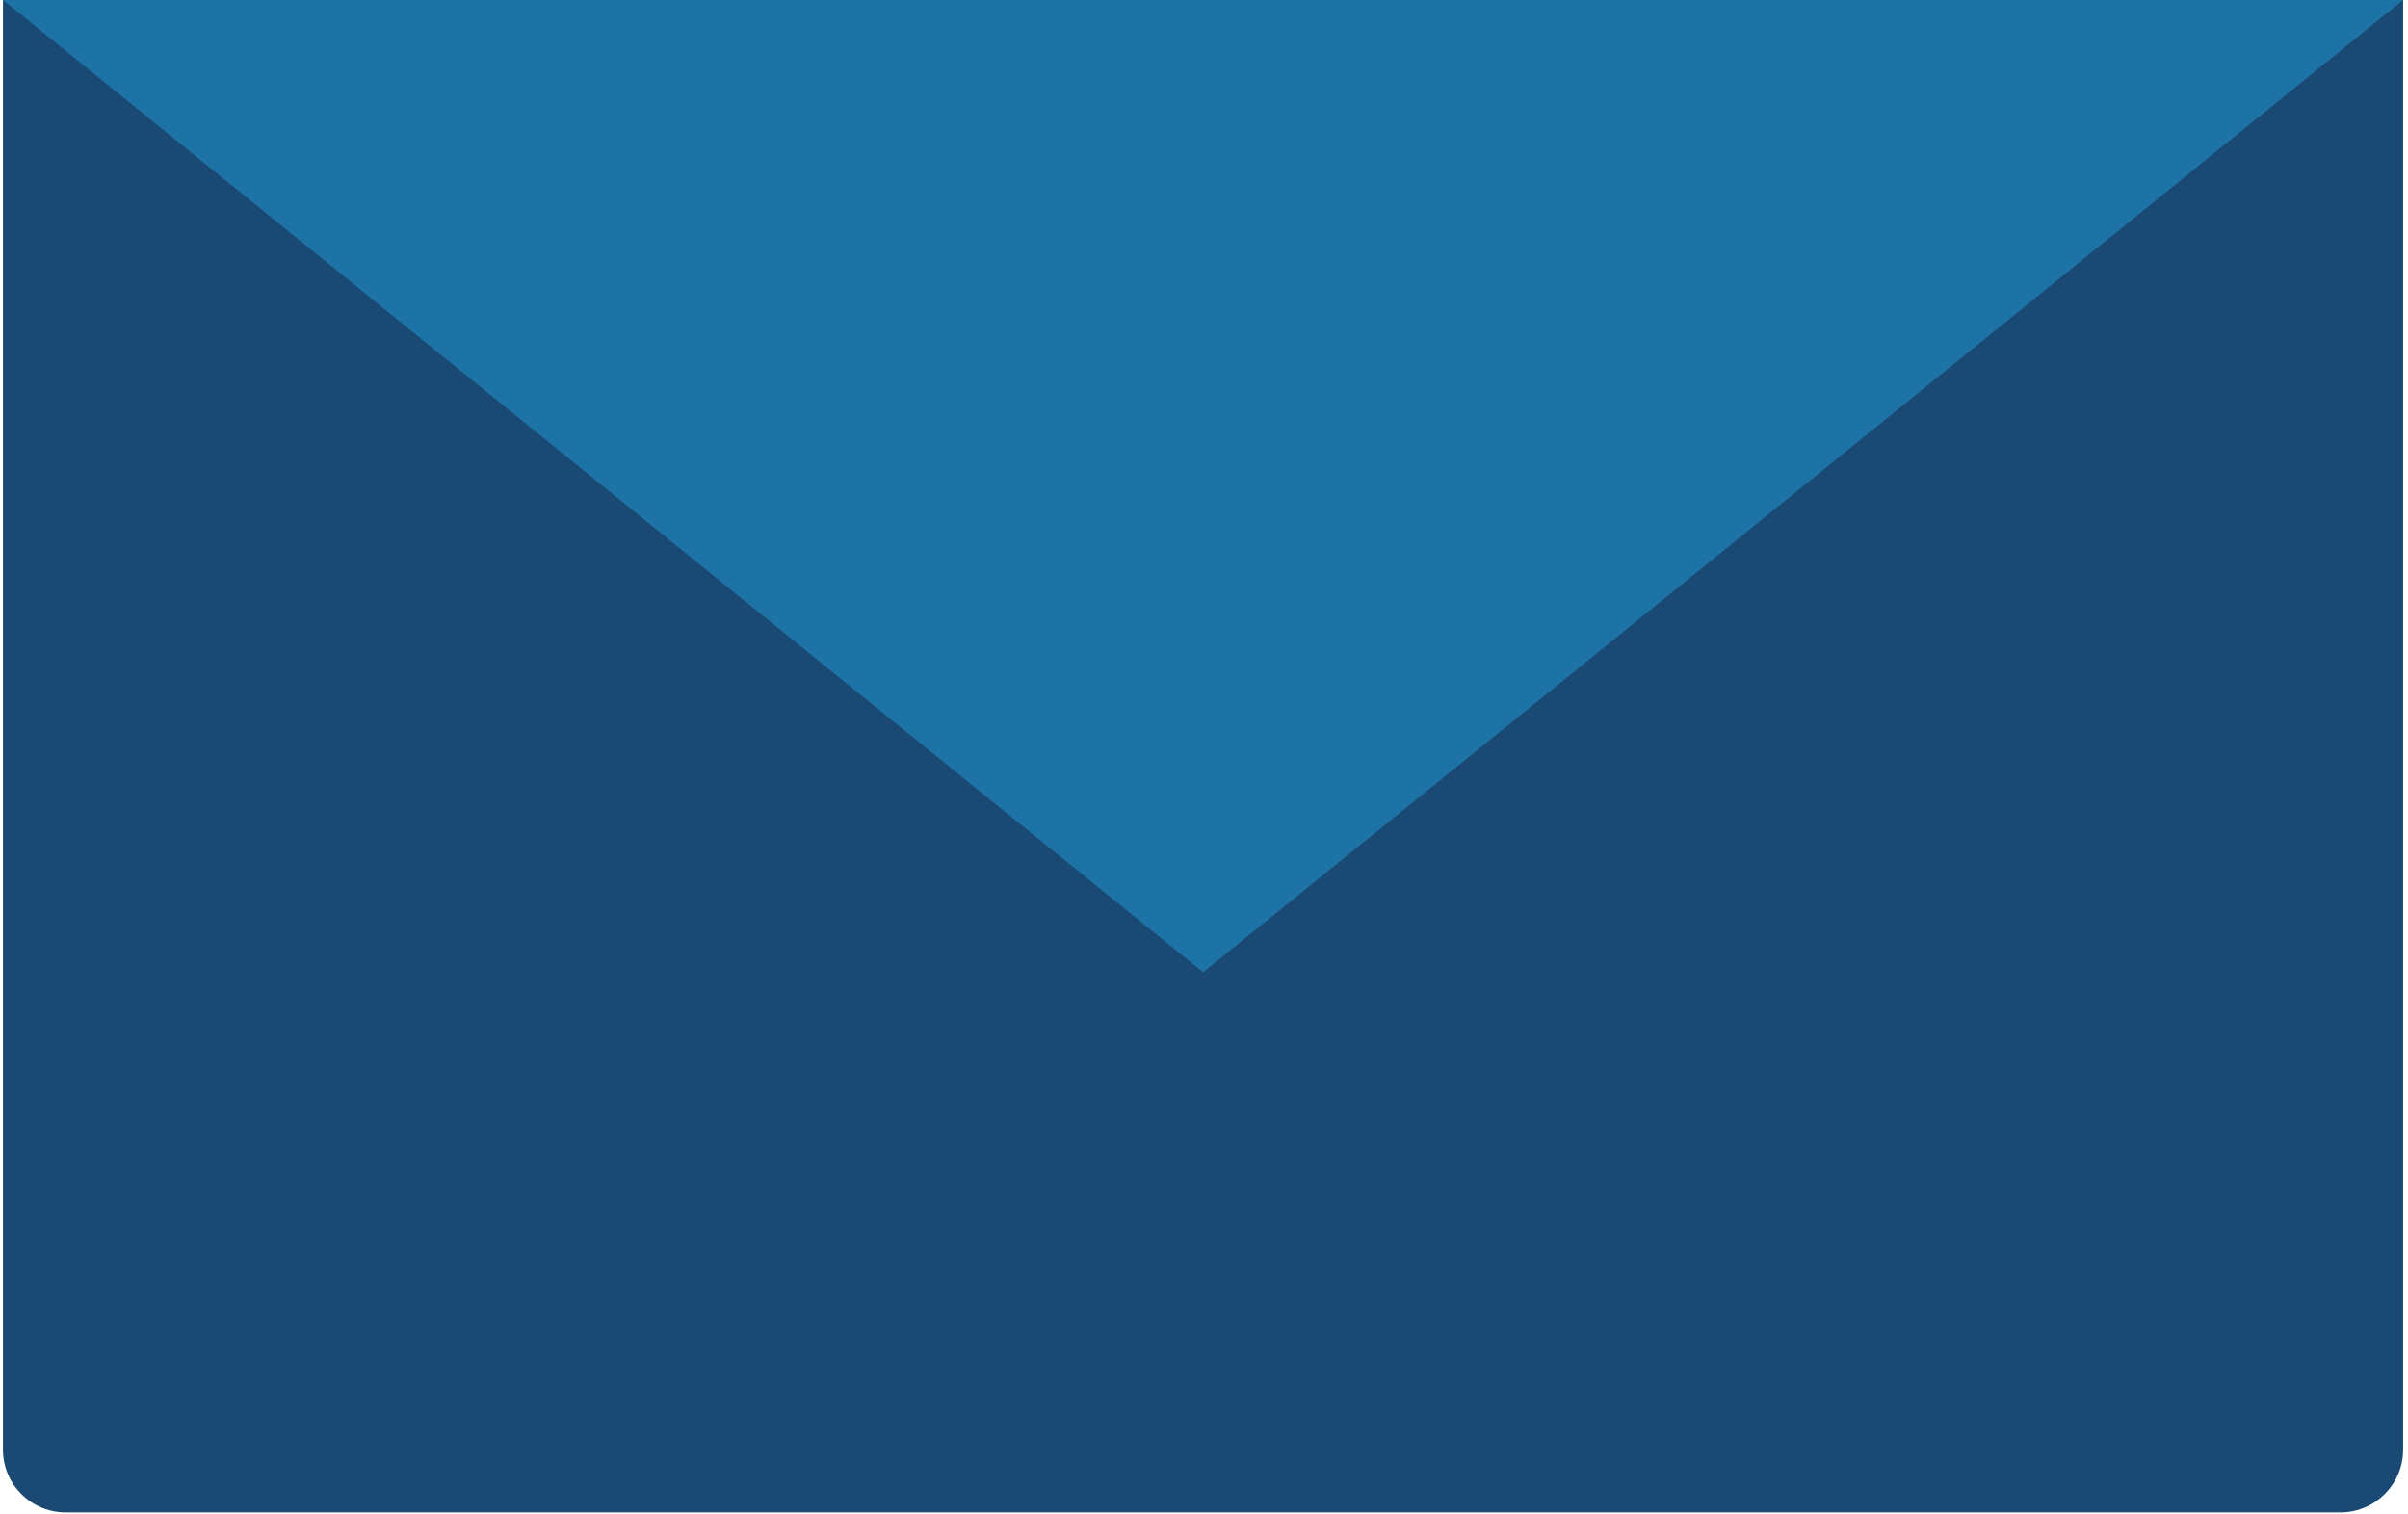<svg width="307" height="193" viewBox="0 0 307 193" fill="none" xmlns="http://www.w3.org/2000/svg">
<path d="M306.378 0H0.378V184.84C0.378 189.258 3.96 192.84 8.378 192.84H298.378C302.796 192.84 306.378 189.258 306.378 184.84V0Z" fill="#1A4973"/>
<path d="M153.385 123.967L76.874 61.991L0.378 0H153.385H306.378L229.882 61.991L153.385 123.967Z" fill="#1D72A6"/>
</svg>
